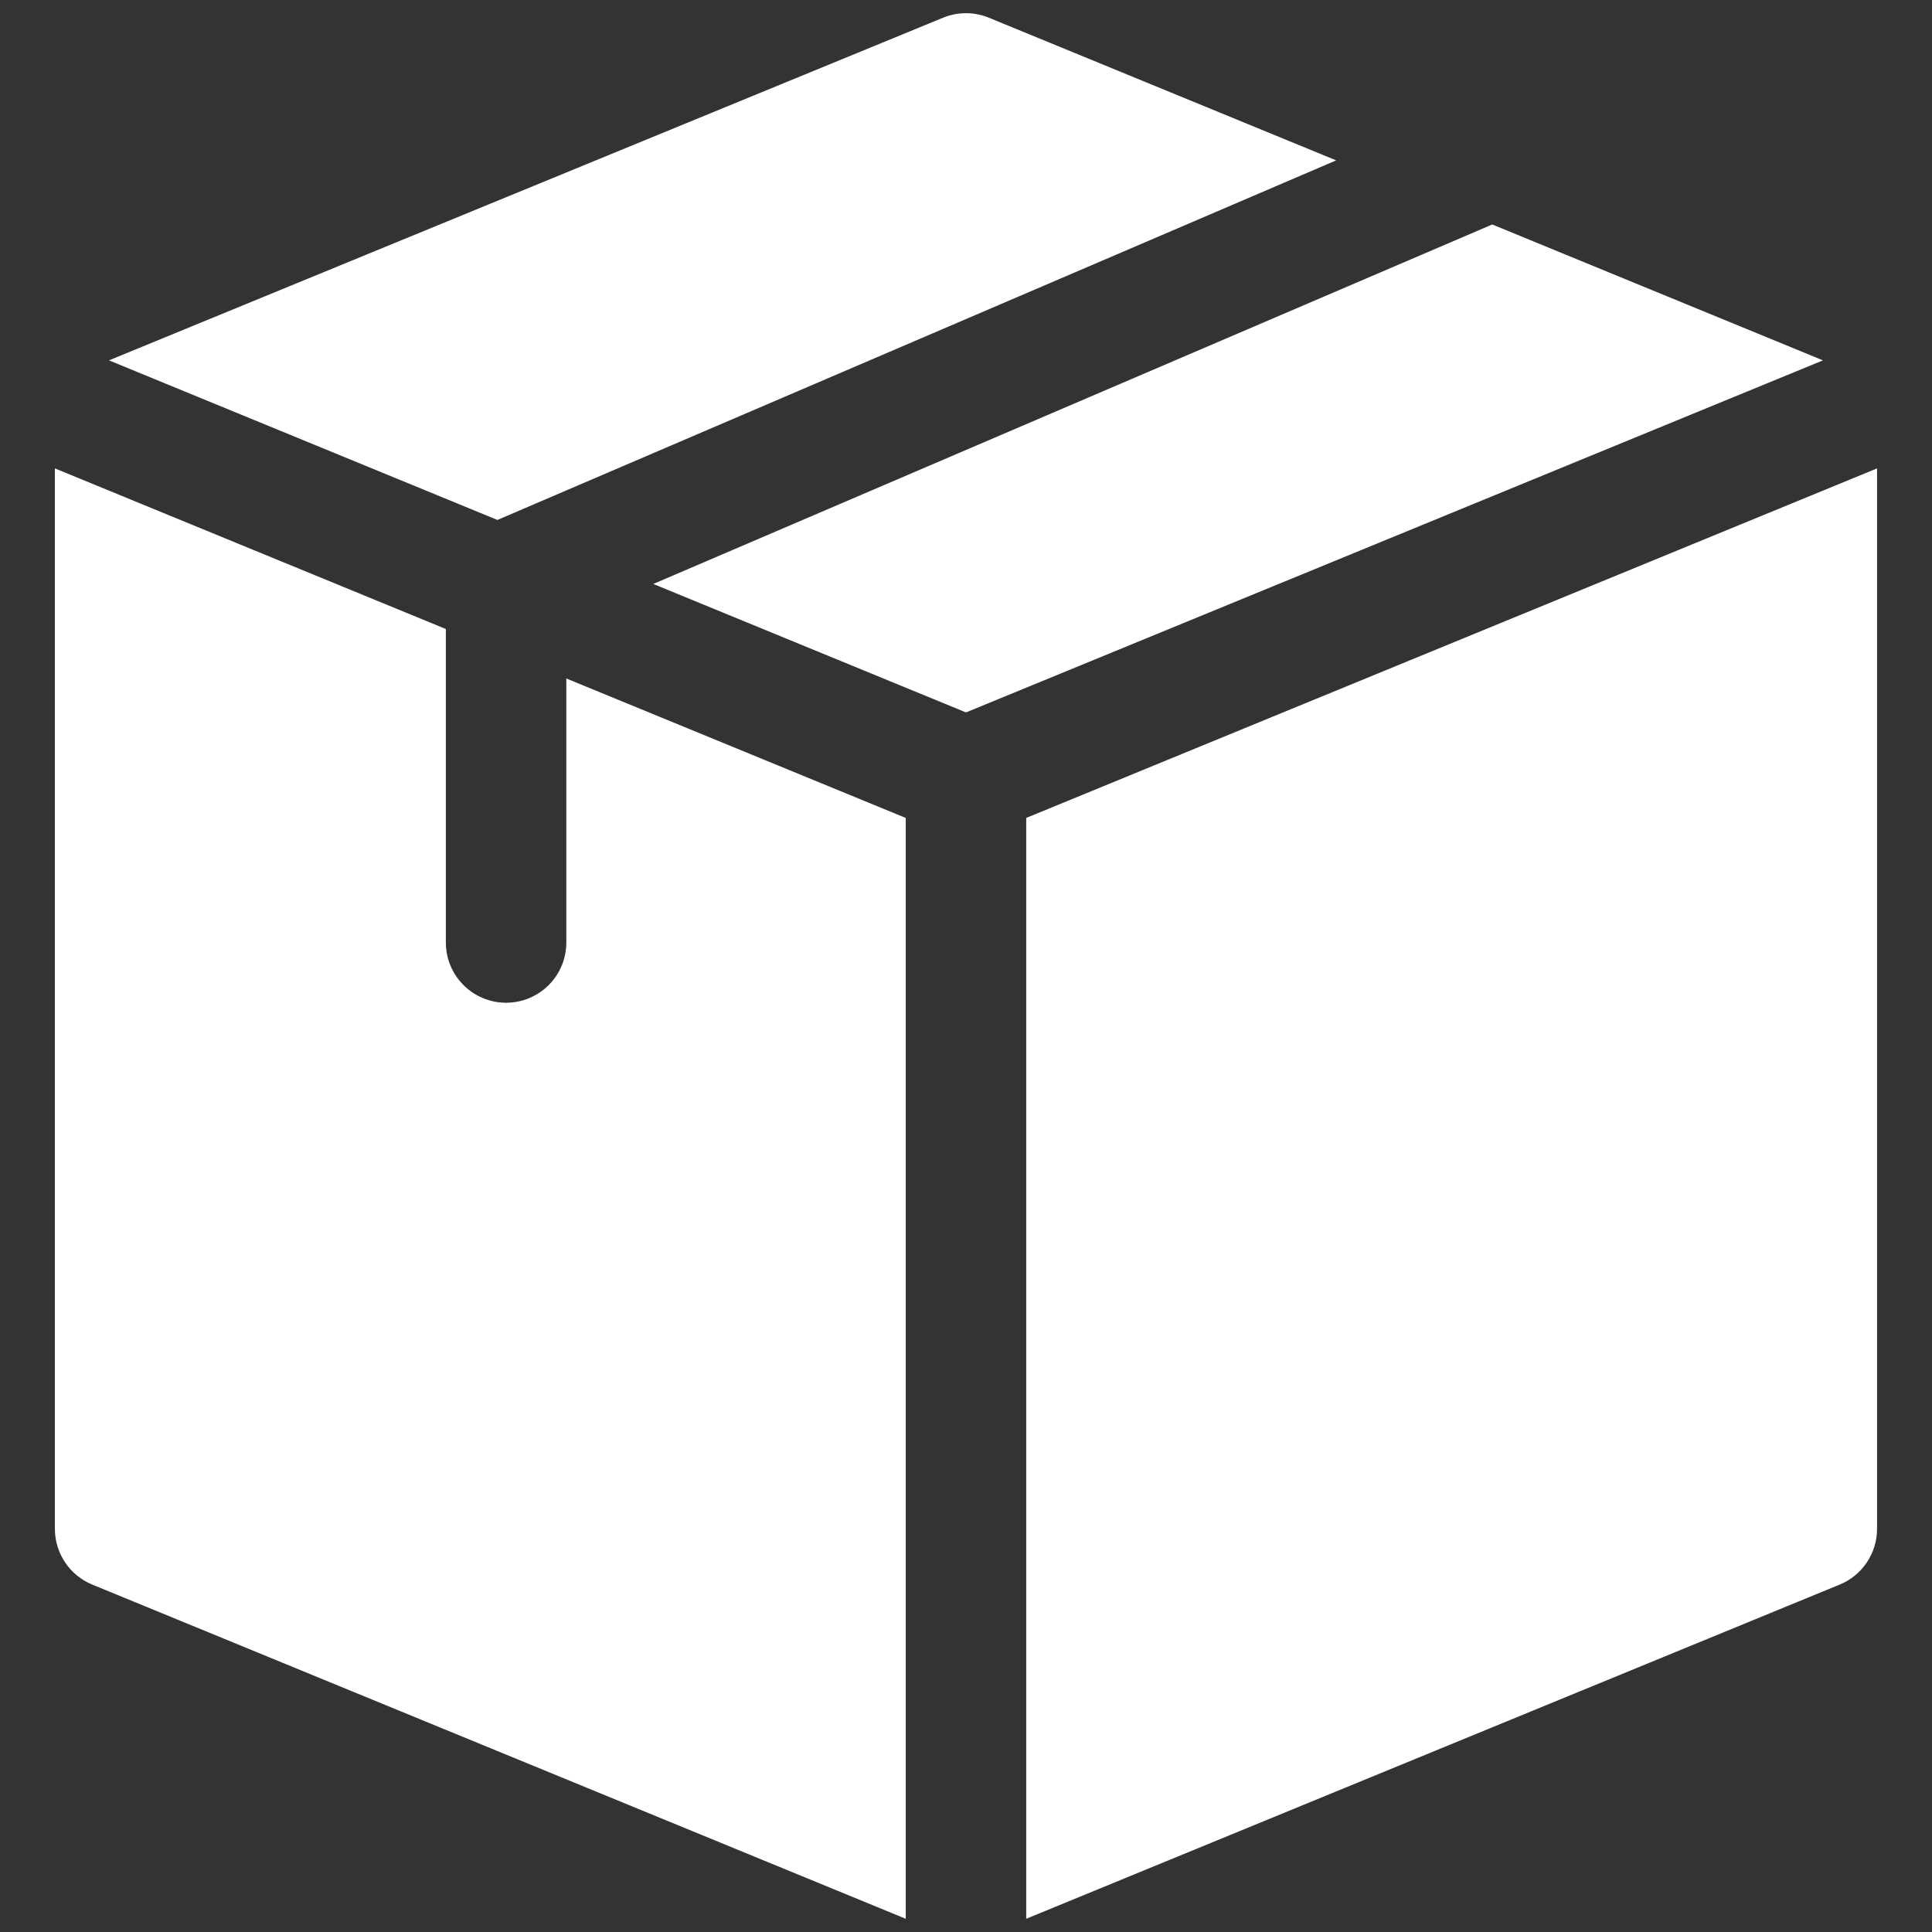 <svg xmlns="http://www.w3.org/2000/svg" xmlns:xlink="http://www.w3.org/1999/xlink" width="512" zoomAndPan="magnify" viewBox="0 0 384 384" height="512" preserveAspectRatio="xMidYMid meet"><rect x="0" y="0" width="384" height="384" fill="#333333" stroke="none"/><defs><clipPath id="6a40be23b3"><path d="M 21 2.621 L 266 2.621 L 266 104 L 21 104 Z M 21 2.621 " clip-rule="nonzero"></path></clipPath><clipPath id="455391f8fc"><path d="M 10 93 L 181 93 L 181 381.371 L 10 381.371 Z M 10 93 " clip-rule="nonzero"></path></clipPath><clipPath id="fa2fafbe28"><path d="M 203 93 L 374 93 L 374 381.371 L 203 381.371 Z M 203 93 " clip-rule="nonzero"></path></clipPath></defs><g clip-path="url(#6a40be23b3)"><path fill="#ffffff" d="M 98.867 103.344 L 265.57 31.875 L 196.543 3.52 C 193.629 2.32 190.359 2.32 187.445 3.52 L 21.66 71.625 Z M 98.867 103.344 " fill-opacity="1" fill-rule="nonzero"></path></g><path fill="#ffffff" d="M 296.594 44.617 L 129.844 116.066 L 191.996 141.598 L 362.328 71.625 Z M 296.594 44.617 " fill-opacity="1" fill-rule="nonzero"></path><g clip-path="url(#455391f8fc)"><path fill="#ffffff" d="M 180.023 162.57 L 112.562 134.855 L 112.562 187.328 C 112.562 193.938 107.203 199.301 100.59 199.301 C 93.977 199.301 88.617 193.938 88.617 187.328 L 88.617 125.02 L 10.91 93.098 L 10.91 303.871 C 10.91 308.727 13.844 313.102 18.336 314.949 L 180.023 381.371 Z M 180.023 162.57 " fill-opacity="1" fill-rule="nonzero"></path></g><g clip-path="url(#fa2fafbe28)"><path fill="#ffffff" d="M 203.969 162.57 L 203.969 381.371 L 365.652 314.949 C 370.145 313.102 373.078 308.727 373.078 303.871 C 373.078 295.816 373.078 101.914 373.078 93.098 Z M 203.969 162.57 " fill-opacity="1" fill-rule="nonzero"></path></g></svg>